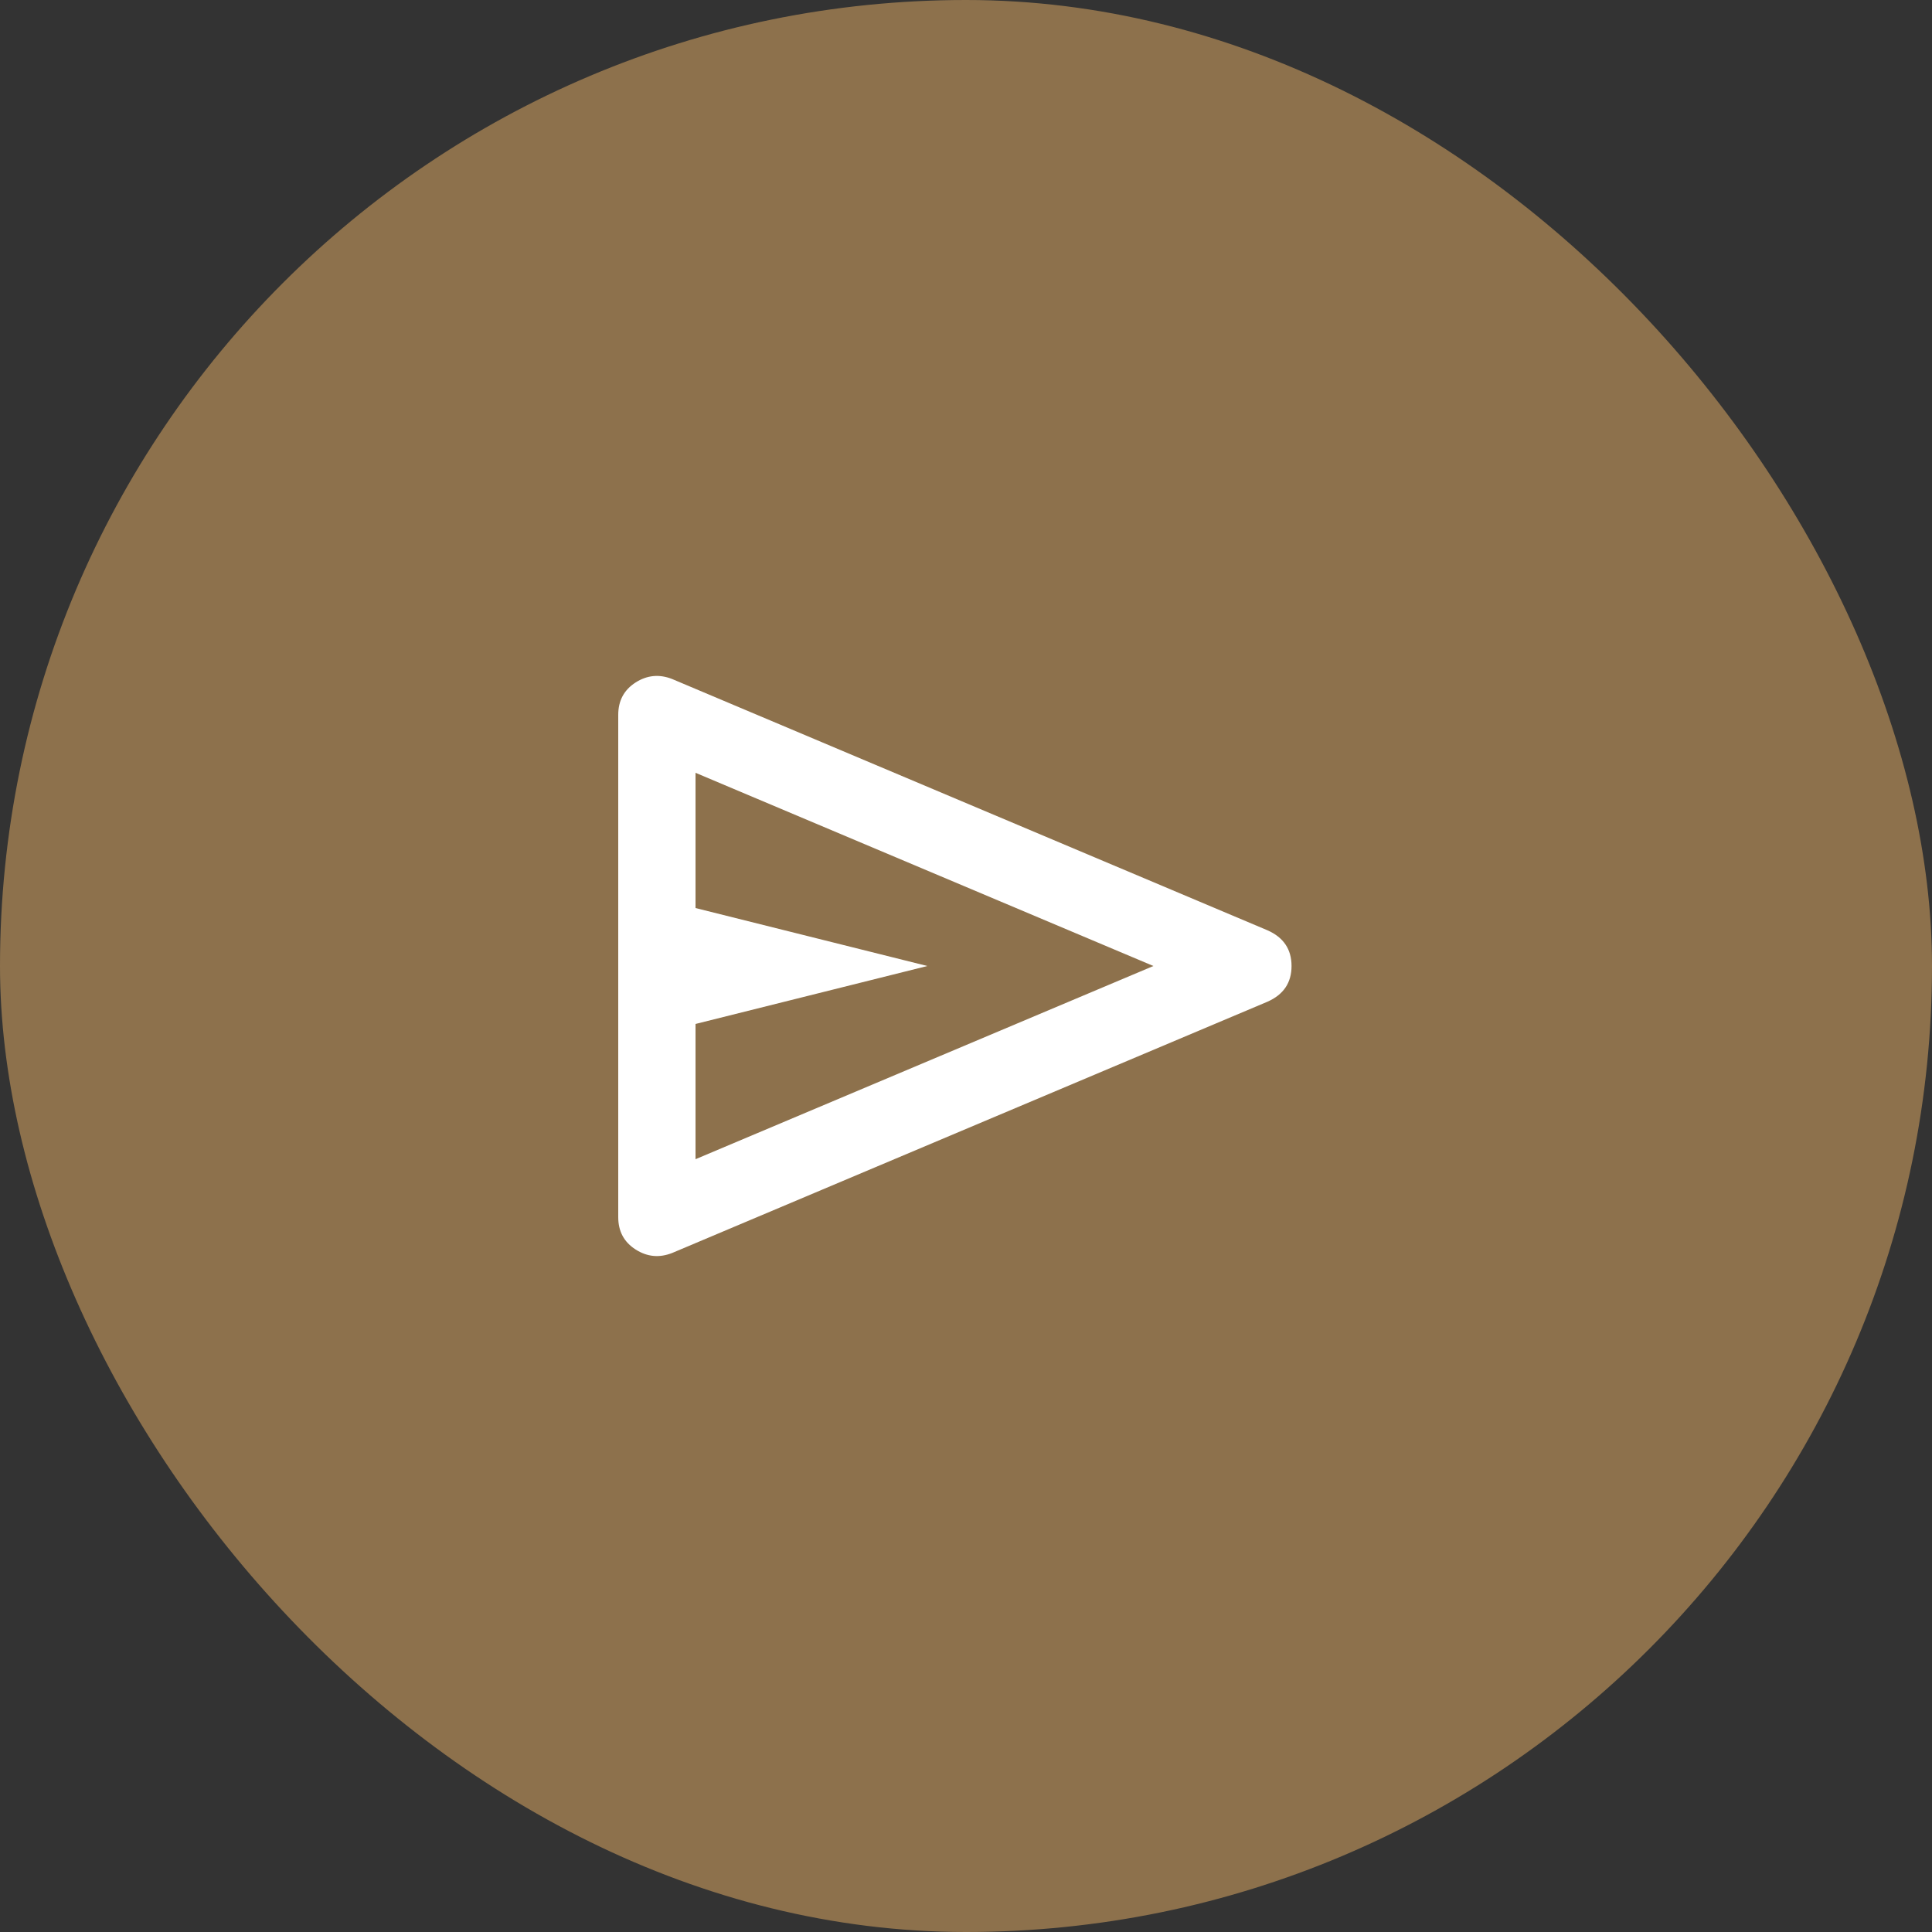 <svg width="50" height="50" viewBox="0 0 50 50" fill="none" xmlns="http://www.w3.org/2000/svg">
<rect x="0" y="0" width="50" height="50" fill="#333333" stroke="none"/>
<rect width="50" height="50" rx="25" fill="#8D714C"/>
<g clip-path="url(#clip0_46_2506)">
<path d="M16 31.5V18.5C16 18.133 16.15 17.854 16.45 17.662C16.75 17.471 17.067 17.442 17.4 17.575L32.8 24.075C33.217 24.258 33.425 24.567 33.425 25C33.425 25.433 33.217 25.742 32.8 25.925L17.4 32.425C17.067 32.558 16.75 32.529 16.45 32.337C16.15 32.146 16 31.867 16 31.5ZM18 30L29.85 25L18 20V23.5L24 25L18 26.5V30ZM18 25V20V30V25Z" fill="white"/>
</g>
<defs>
<clipPath id="clip0_46_2506">
<rect width="18" height="16" fill="white" transform="translate(16 17)"/>
</clipPath>
</defs>
</svg>
